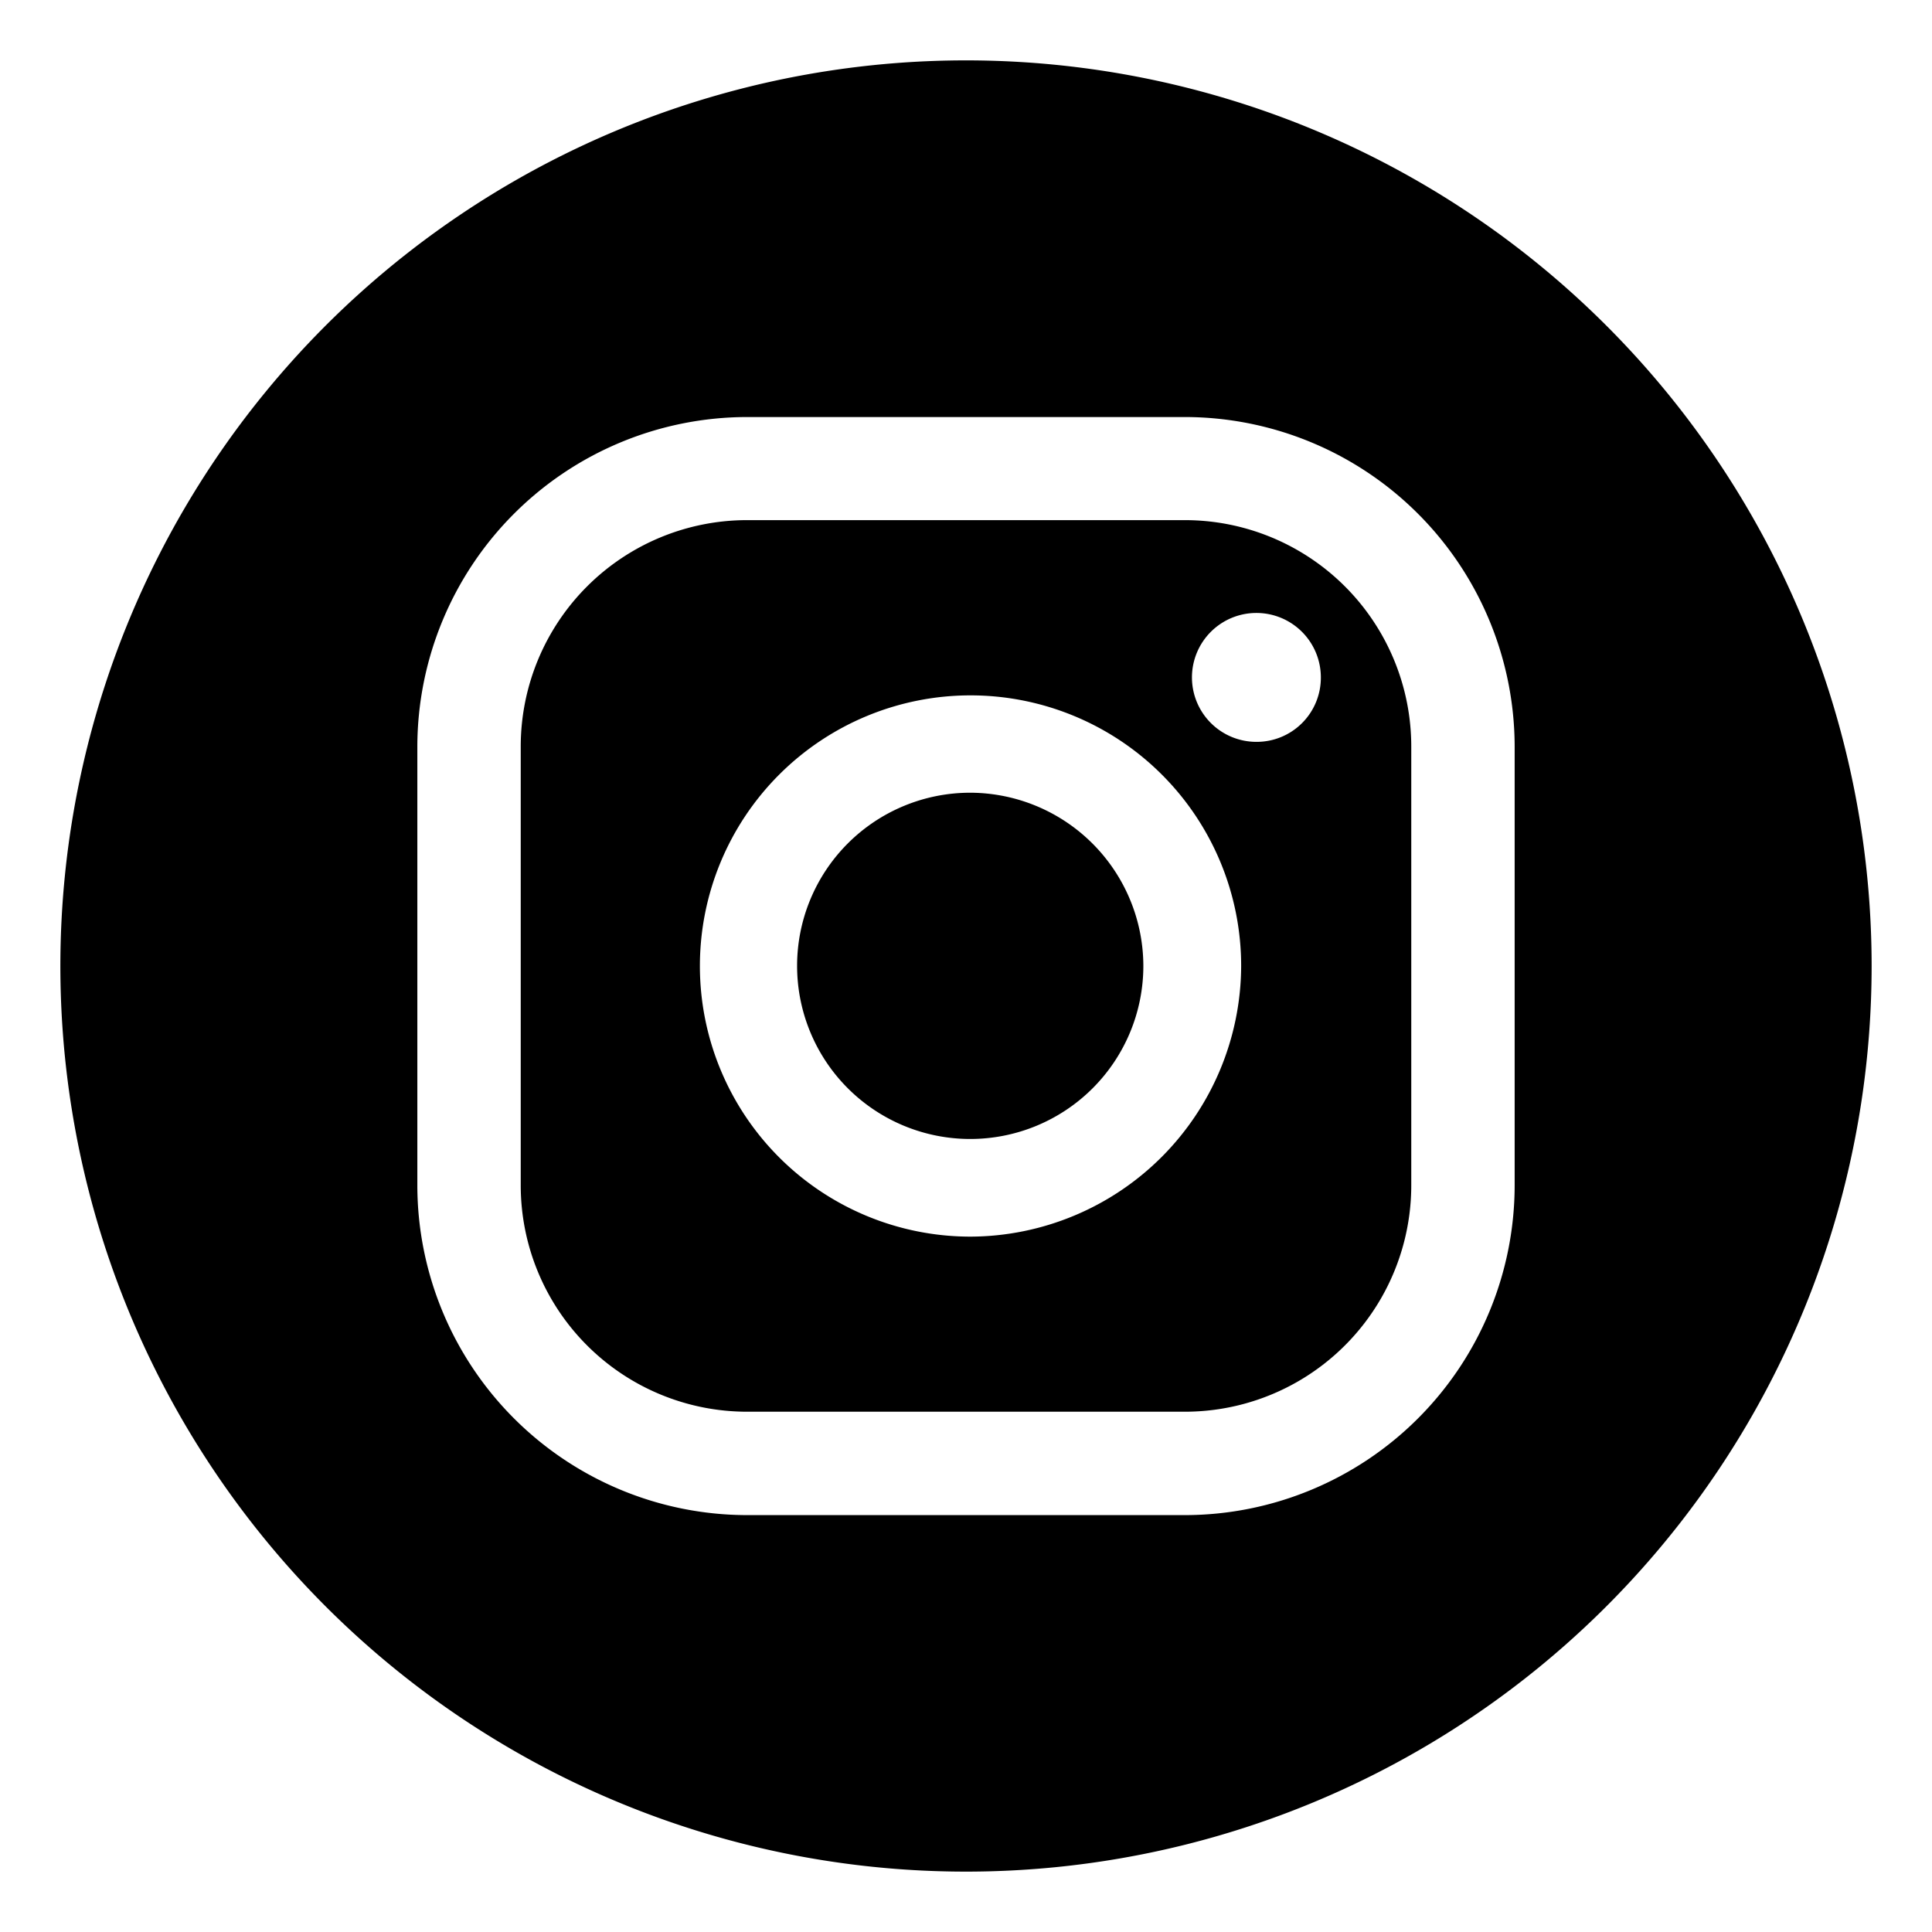 <svg id="ELEMENTS" xmlns="http://www.w3.org/2000/svg" viewBox="0 0 128 128"><title>icones-ibest</title><path d="M75.75,64A11.47,11.47,0,1,1,64.29,52.52,11.5,11.5,0,0,1,75.75,64Z"/><path d="M78.5,34.46h-29a15,15,0,0,0-15,15V78.53a15,15,0,0,0,15,15h29a15,15,0,0,0,15-15V49.48A15,15,0,0,0,78.5,34.46ZM64.29,81.93A17.93,17.93,0,1,1,82.23,64,18,18,0,0,1,64.29,81.93ZM83.24,49.15a4.27,4.27,0,1,1,4.27-4.27A4.25,4.25,0,0,1,83.24,49.15Z"/><path d="M64,4a60,60,0,1,0,60,60A60,60,0,0,0,64,4Zm36.35,74.53A21.87,21.87,0,0,1,78.5,100.38h-29A21.87,21.87,0,0,1,27.65,78.53V49.48A21.87,21.87,0,0,1,49.5,27.63h29a21.87,21.87,0,0,1,21.85,21.85Z"/></svg>